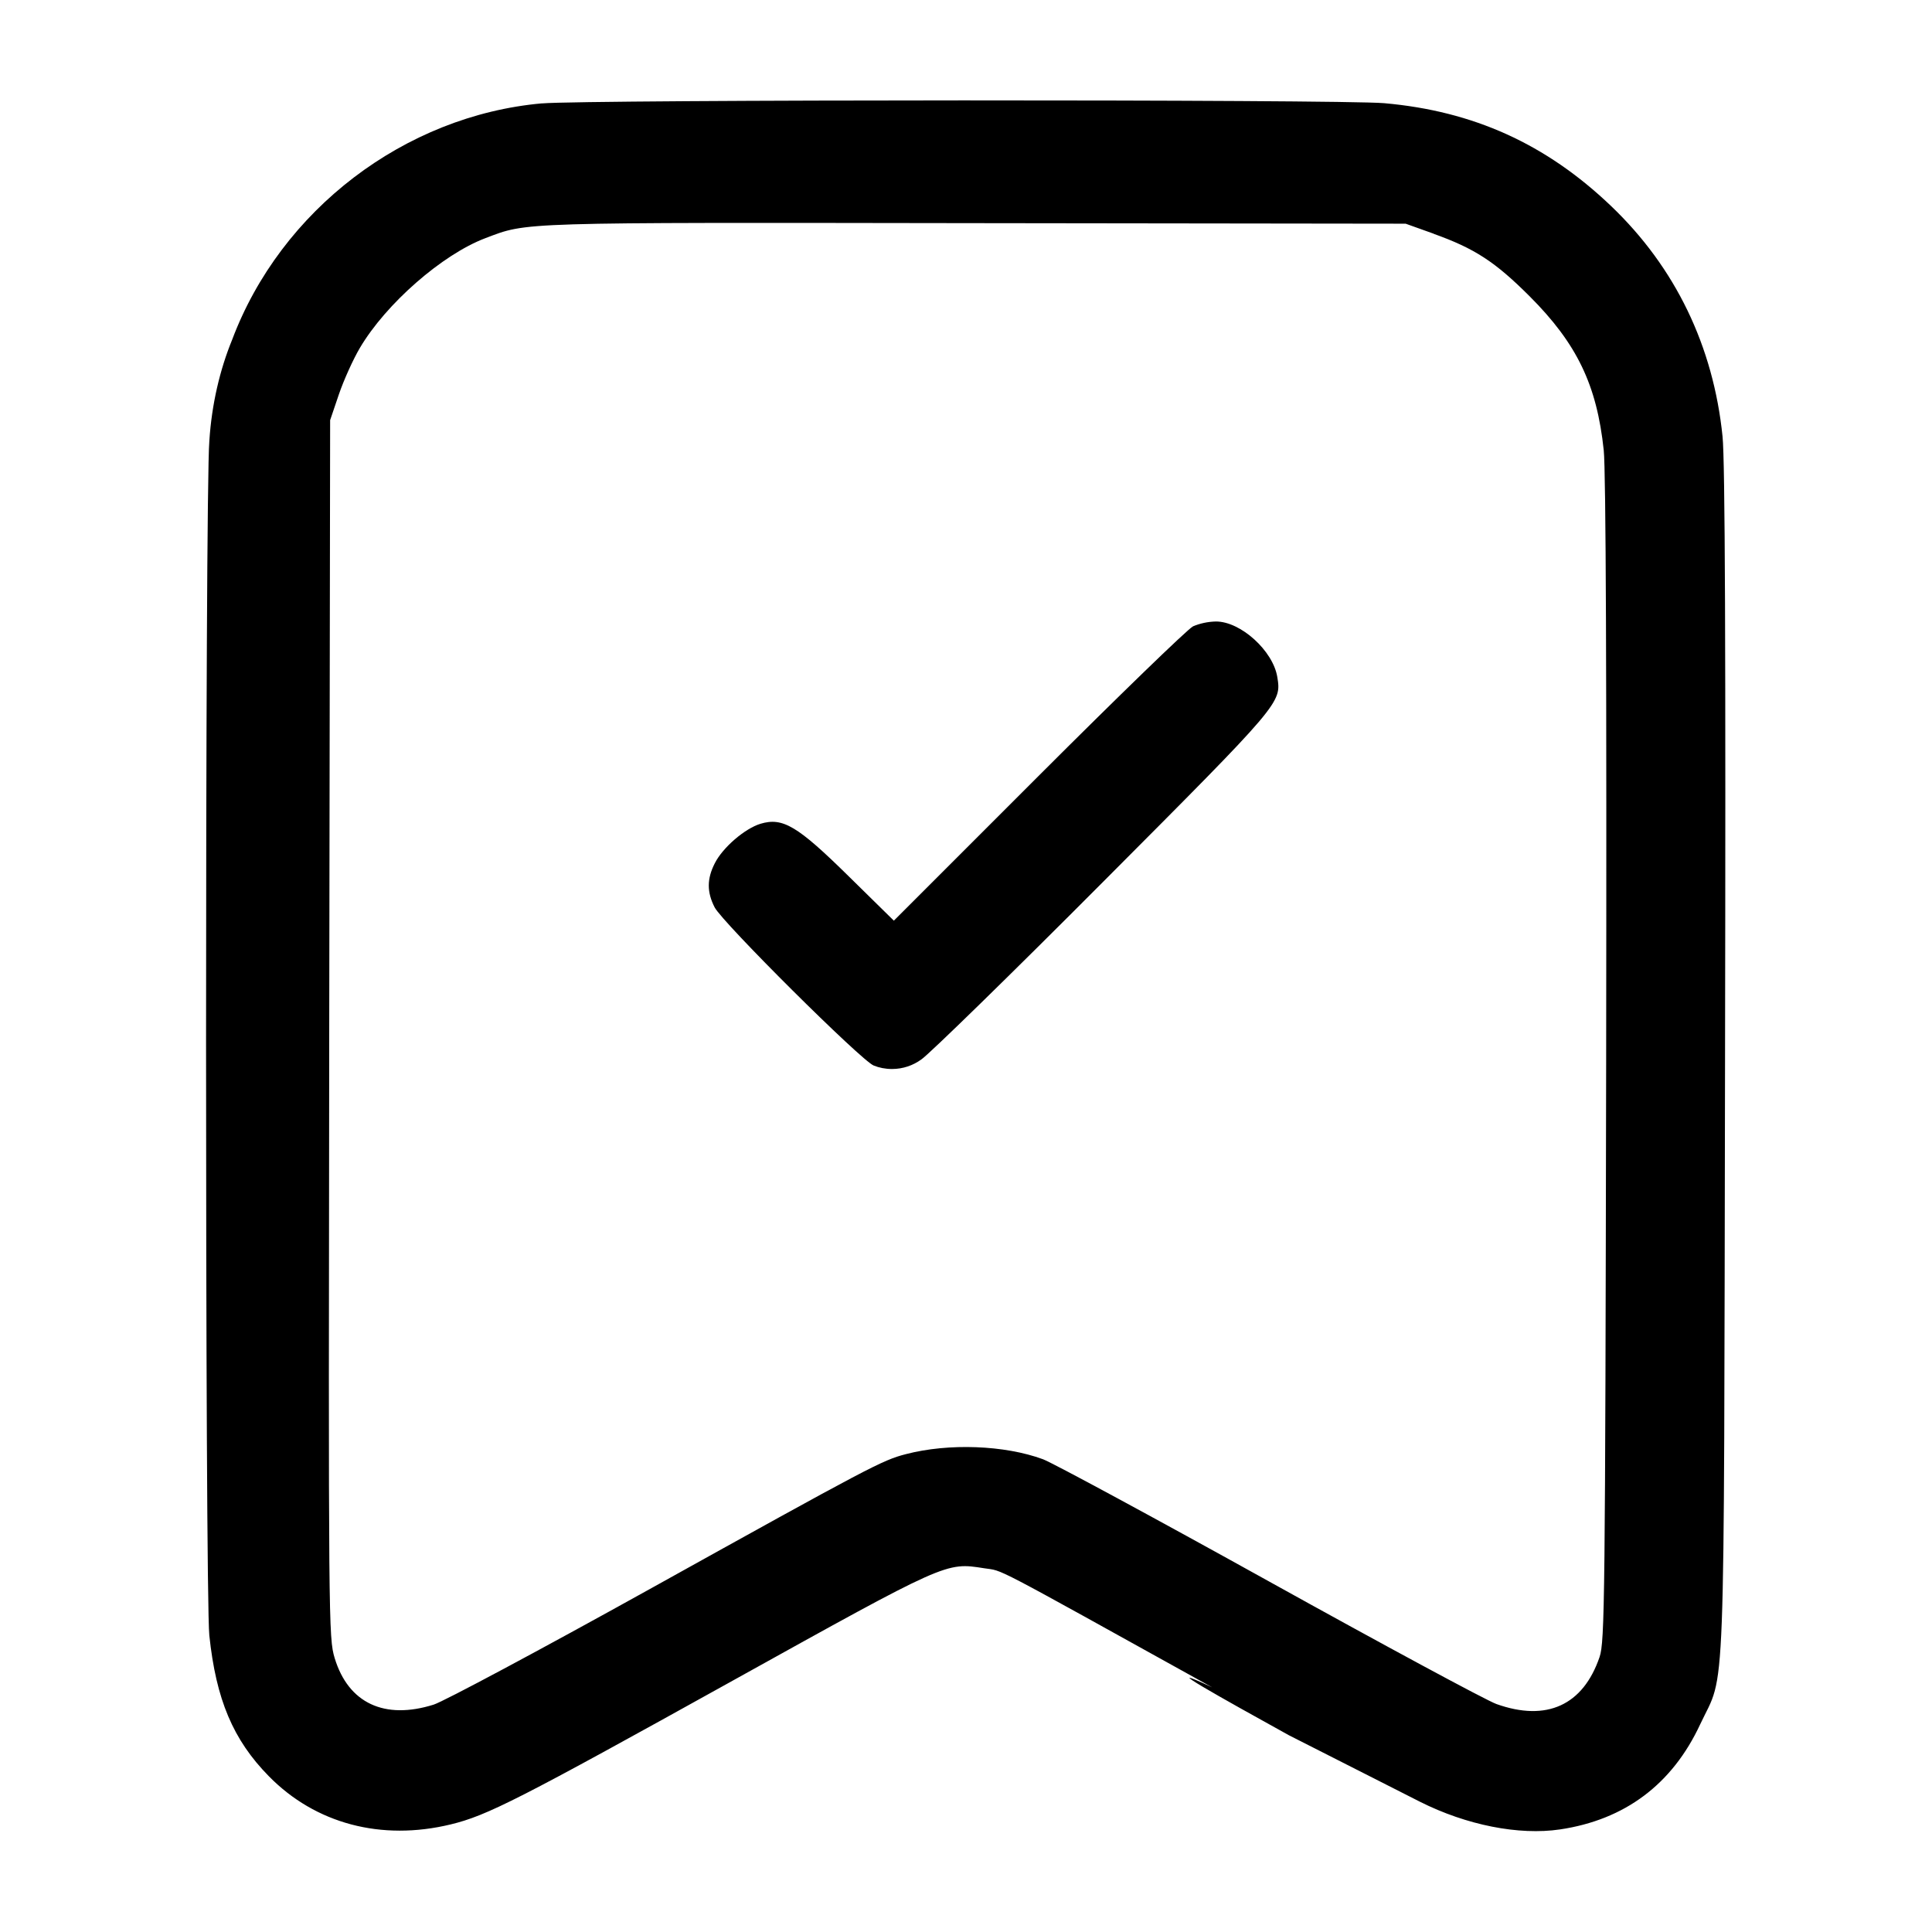 <!-- Generated by IcoMoon.io -->
<svg version="1.1" xmlns="http://www.w3.org/2000/svg" width="32" height="32" viewBox="0 0 32 32">
<title>archive-tick</title>
<path d="M8.976 1.712c-2.273 0.203-4.323 1.765-5.131 3.915-0.203 0.495-0.338 1.068-0.377 1.668l-0.001 0.016c-0.072 0.816-0.072 19.089 0 19.776 0.112 1.063 0.393 1.729 0.985 2.332 0.773 0.788 1.864 1.077 3.013 0.799 0.605-0.147 1.113-0.405 4.669-2.38 3.557-1.975 3.531-1.963 4.165-1.863 0.337 0.053 0.017-0.113 3.779 1.973-0.983-0.46 0.142 0.169 1.27 0.793l2.17 1.101c0.771 0.388 1.639 0.56 2.321 0.459 1.075-0.16 1.859-0.748 2.321-1.74 0.427-0.912 0.391 0.012 0.412-10.96 0.013-6.891 0-9.959-0.041-10.369-0.152-1.499-0.783-2.804-1.847-3.82-1.075-1.027-2.277-1.572-3.757-1.703-0.732-0.064-13.223-0.061-13.953 0.004zM23.747 3.873c0.679 0.243 1.016 0.463 1.587 1.033 0.784 0.784 1.115 1.469 1.229 2.552 0.036 0.339 0.049 3.791 0.040 10.115-0.016 8.948-0.023 9.619-0.109 9.872-0.273 0.8-0.877 1.076-1.709 0.779-0.169-0.061-1.861-0.973-3.76-2.027-1.897-1.053-3.585-1.965-3.749-2.027-0.636-0.235-1.565-0.269-2.271-0.085-0.392 0.101-0.575 0.197-4.261 2.245-1.792 0.995-3.395 1.852-3.561 1.904-0.815 0.256-1.412-0.024-1.639-0.768-0.103-0.34-0.104-0.527-0.091-10.427l0.015-10.080 0.145-0.427c0.080-0.235 0.236-0.58 0.347-0.768 0.432-0.733 1.365-1.549 2.079-1.819 0.708-0.268 0.468-0.26 8.096-0.249l7.147 0.009 0.467 0.167zM19.759 10.375c-0.088 0.044-1.239 1.159-2.557 2.477l-2.397 2.397-0.749-0.736c-0.848-0.835-1.091-0.979-1.459-0.869-0.26 0.079-0.625 0.392-0.757 0.653-0.133 0.259-0.133 0.48-0.003 0.732 0.131 0.253 2.435 2.545 2.635 2.62 0.089 0.036 0.193 0.057 0.302 0.057 0.182 0 0.35-0.059 0.487-0.159l-0.002 0.002c0.129-0.087 1.487-1.412 3.016-2.947 2.953-2.963 2.951-2.96 2.881-3.389-0.071-0.435-0.608-0.921-1.017-0.919-0.137 0.003-0.267 0.032-0.386 0.083l0.007-0.003z"></path>
</svg>
